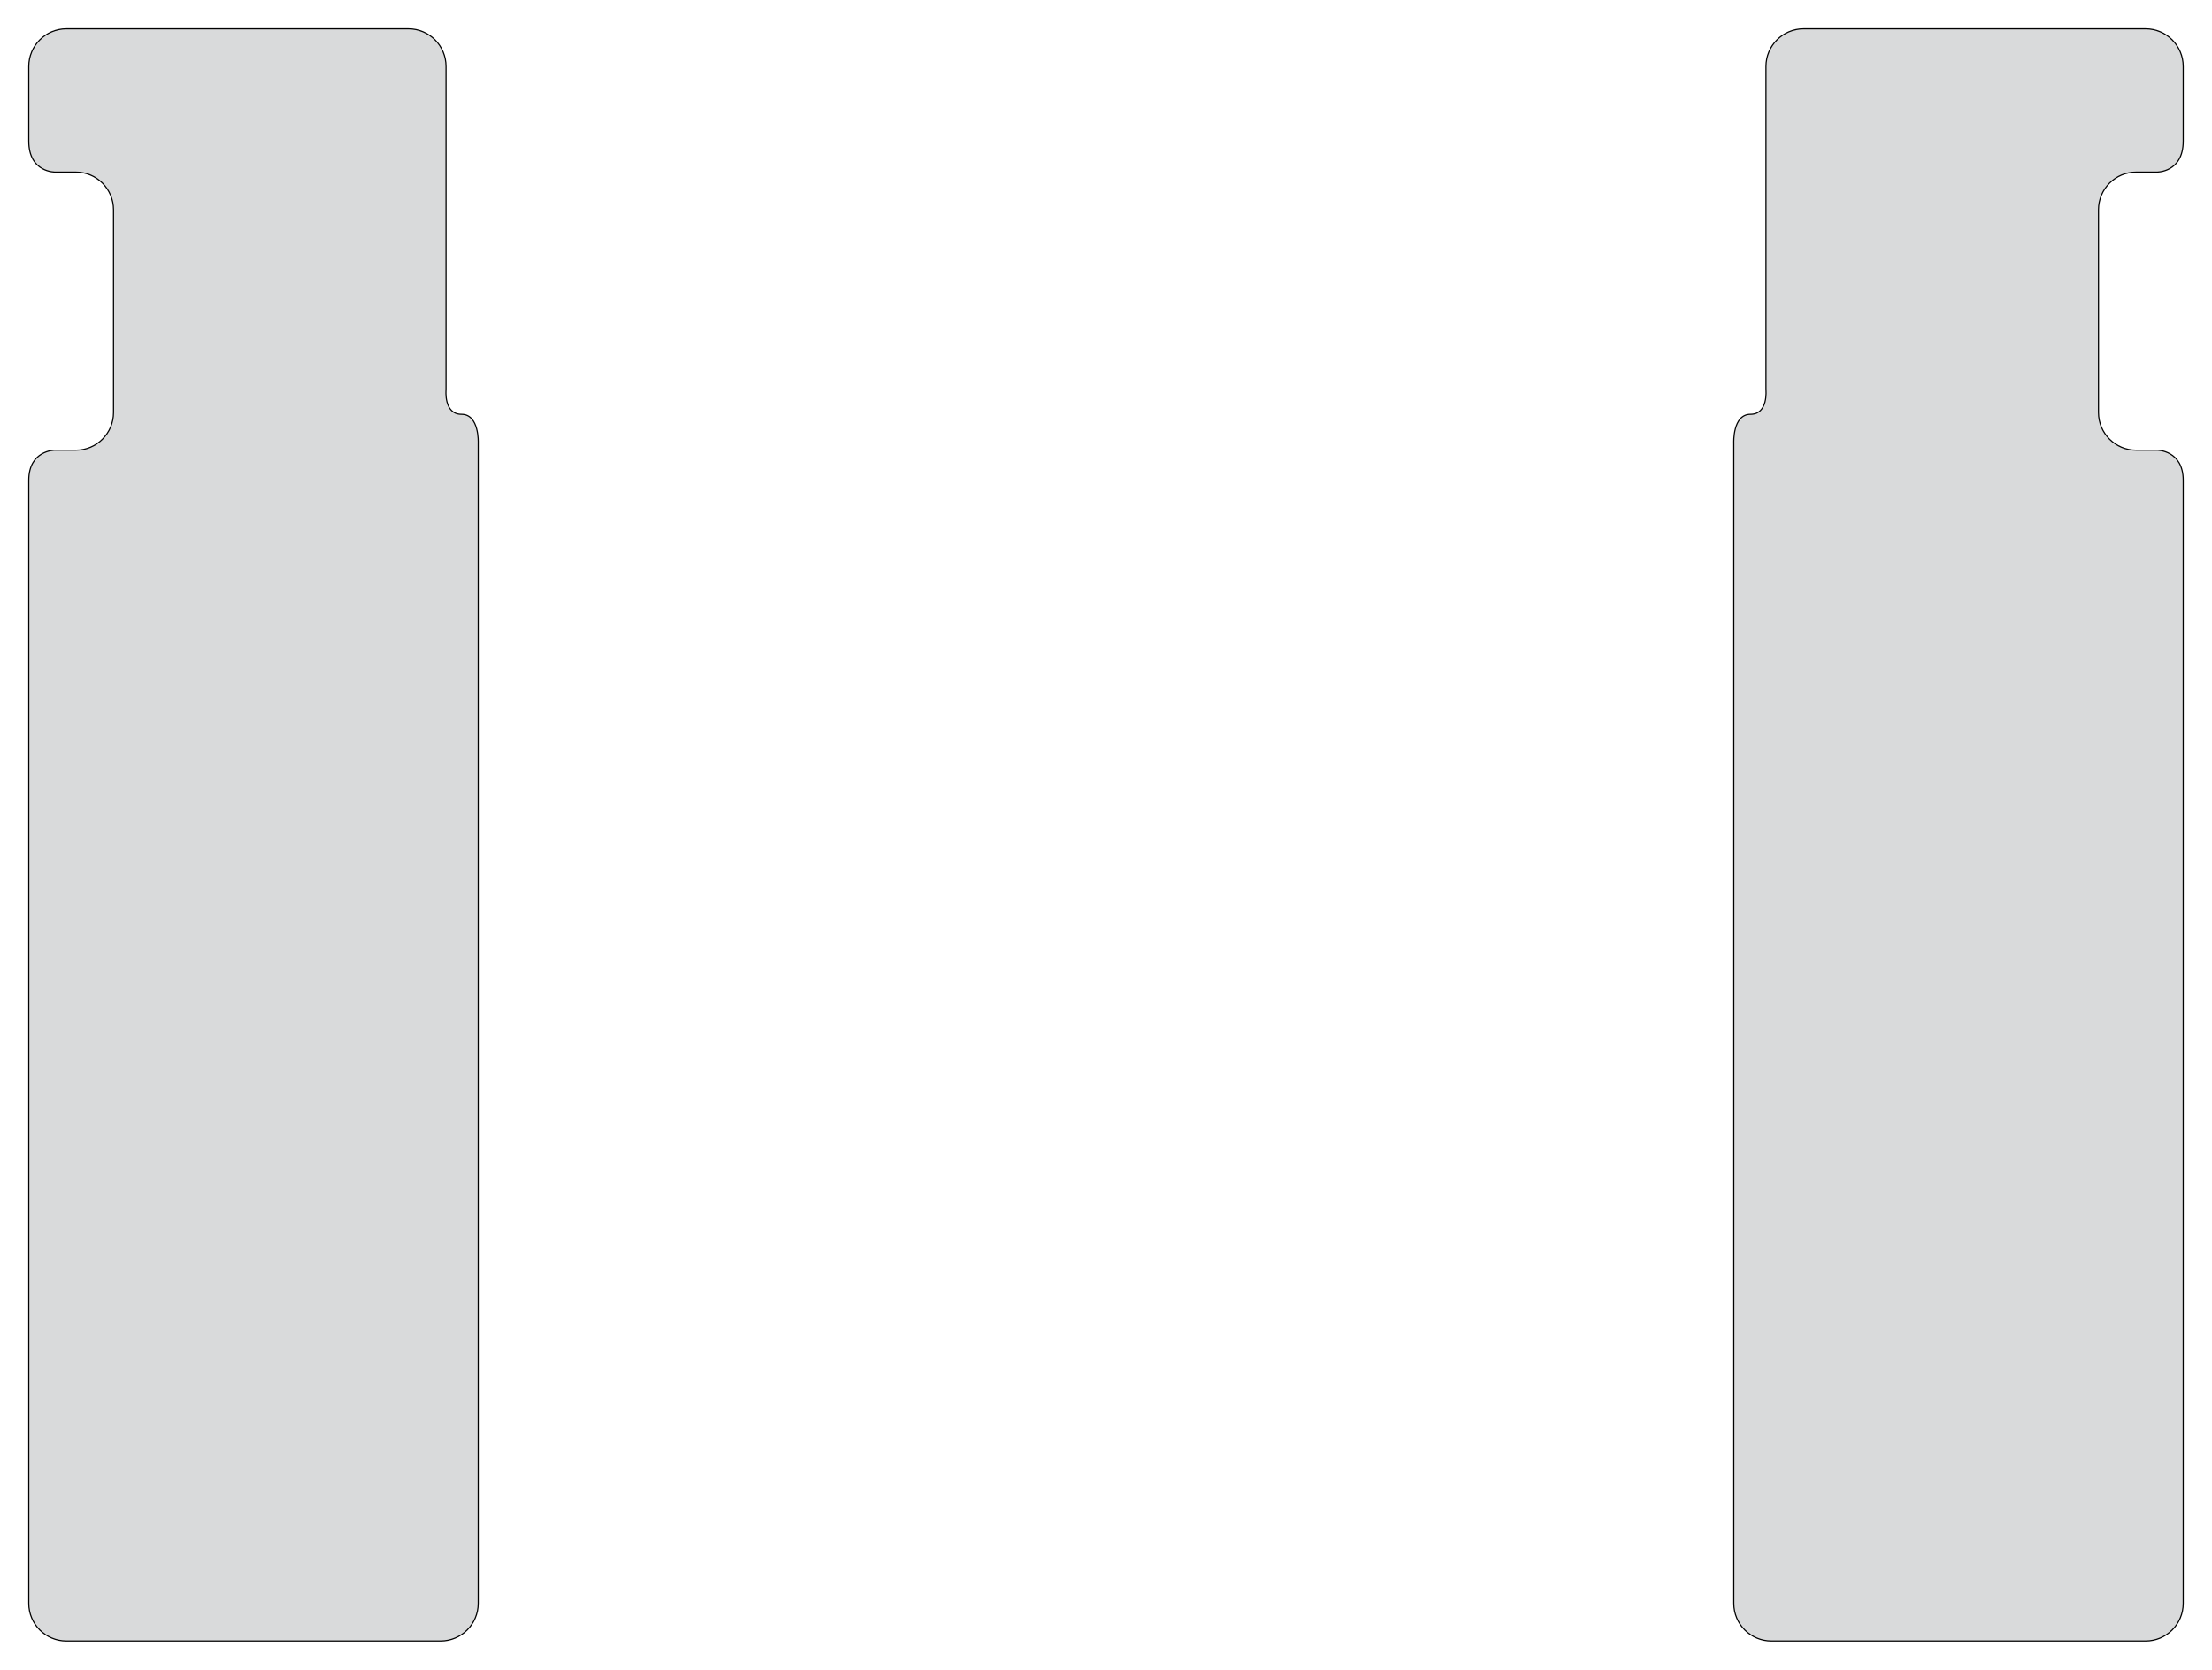 <?xml version="1.0" encoding="utf-8"?><!-- Generator: PHP SVG Export - Web App)  --><!DOCTYPE svg PUBLIC "-//W3C//DTD SVG 1.1//EN" "http://www.w3.org/Graphics/SVG/1.1/DTD/svg11.dtd">
<svg width="1937.373" height="1462.155" viewBox="0 0 1937.373 1462.155" symetrie-x="969.222" xmlns="http://www.w3.org/2000/svg" xmlns:xlink="http://www.w3.org/1999/xlink">
  <defs>
    <filter id="ombrefond" x="0" y="0" width="200%" height="200%">
      <feOffset result="offOut" in="SourceAlpha" dx="8" dy="8"></feOffset>
      <feComponentTransfer result="transferOut" in="offOut">
        <feFuncA type="linear" slope="0.4"></feFuncA>
      </feComponentTransfer>
      <feGaussianBlur result="blurOut" in="transferOut" stdDeviation="10"></feGaussianBlur>
      <feBlend in="SourceGraphic" in2="blurOut" mode="normal"></feBlend>
    </filter>
  </defs>
  <g id="fonds">
    <path d="M48.624,150.691L66.441,150.691C84.658,150.691,99.423,165.456,99.423,183.673L99.423,361.219C99.423,379.436,84.658,394.201,66.441,394.201L47.908,394.201C47.908,394.201,25.206,394.201,25.206,420.622C25.206,447.044,25.206,1403.967,25.206,1403.967C25.206,1422.182,39.971,1436.949,58.188,1436.949L385.881,1436.949C404.098,1436.949,418.863,1422.182,418.863,1403.967L418.867,387.772C418.867,387.772,419.955,362.778,404.244,362.778C388.532,362.778,390.677,341.355,390.677,341.355L390.677,58.192C390.677,39.975,375.91,25.21,357.695,25.21L58.19,25.21C39.973,25.21,25.208,39.975,25.208,58.192C25.208,58.192,25.208,95.707,25.208,123.556C25.208,151.405,48.624,150.691,48.624,150.691z " fill="#d9dadb" stroke="#000000" id="bordperdu"></path>
    <path d="M1888.748,150.691L1870.93,150.691C1852.714,150.691,1837.949,165.456,1837.949,183.673L1837.949,361.219C1837.949,379.436,1852.714,394.201,1870.93,394.201L1889.463,394.201C1889.463,394.201,1912.166,394.201,1912.166,420.622C1912.166,447.044,1912.166,1403.967,1912.166,1403.967C1912.166,1422.182,1897.401,1436.949,1879.184,1436.949L1551.488,1436.949C1533.271,1436.949,1518.506,1422.182,1518.506,1403.967L1518.504,387.774C1518.504,387.774,1517.416,362.78,1533.128,362.78C1548.839,362.78,1546.694,341.357,1546.694,341.357L1546.694,58.192C1546.694,39.975,1561.461,25.21,1579.676,25.21L1879.182,25.21C1897.399,25.21,1912.164,39.975,1912.164,58.192C1912.164,58.192,1912.164,95.707,1912.164,123.556C1912.164,151.405,1888.748,150.691,1888.748,150.691z " fill="#d9dadb" stroke="#000000" id="bordperdu"></path>
  </g>
  <g id="dessin"></g>
</svg>
